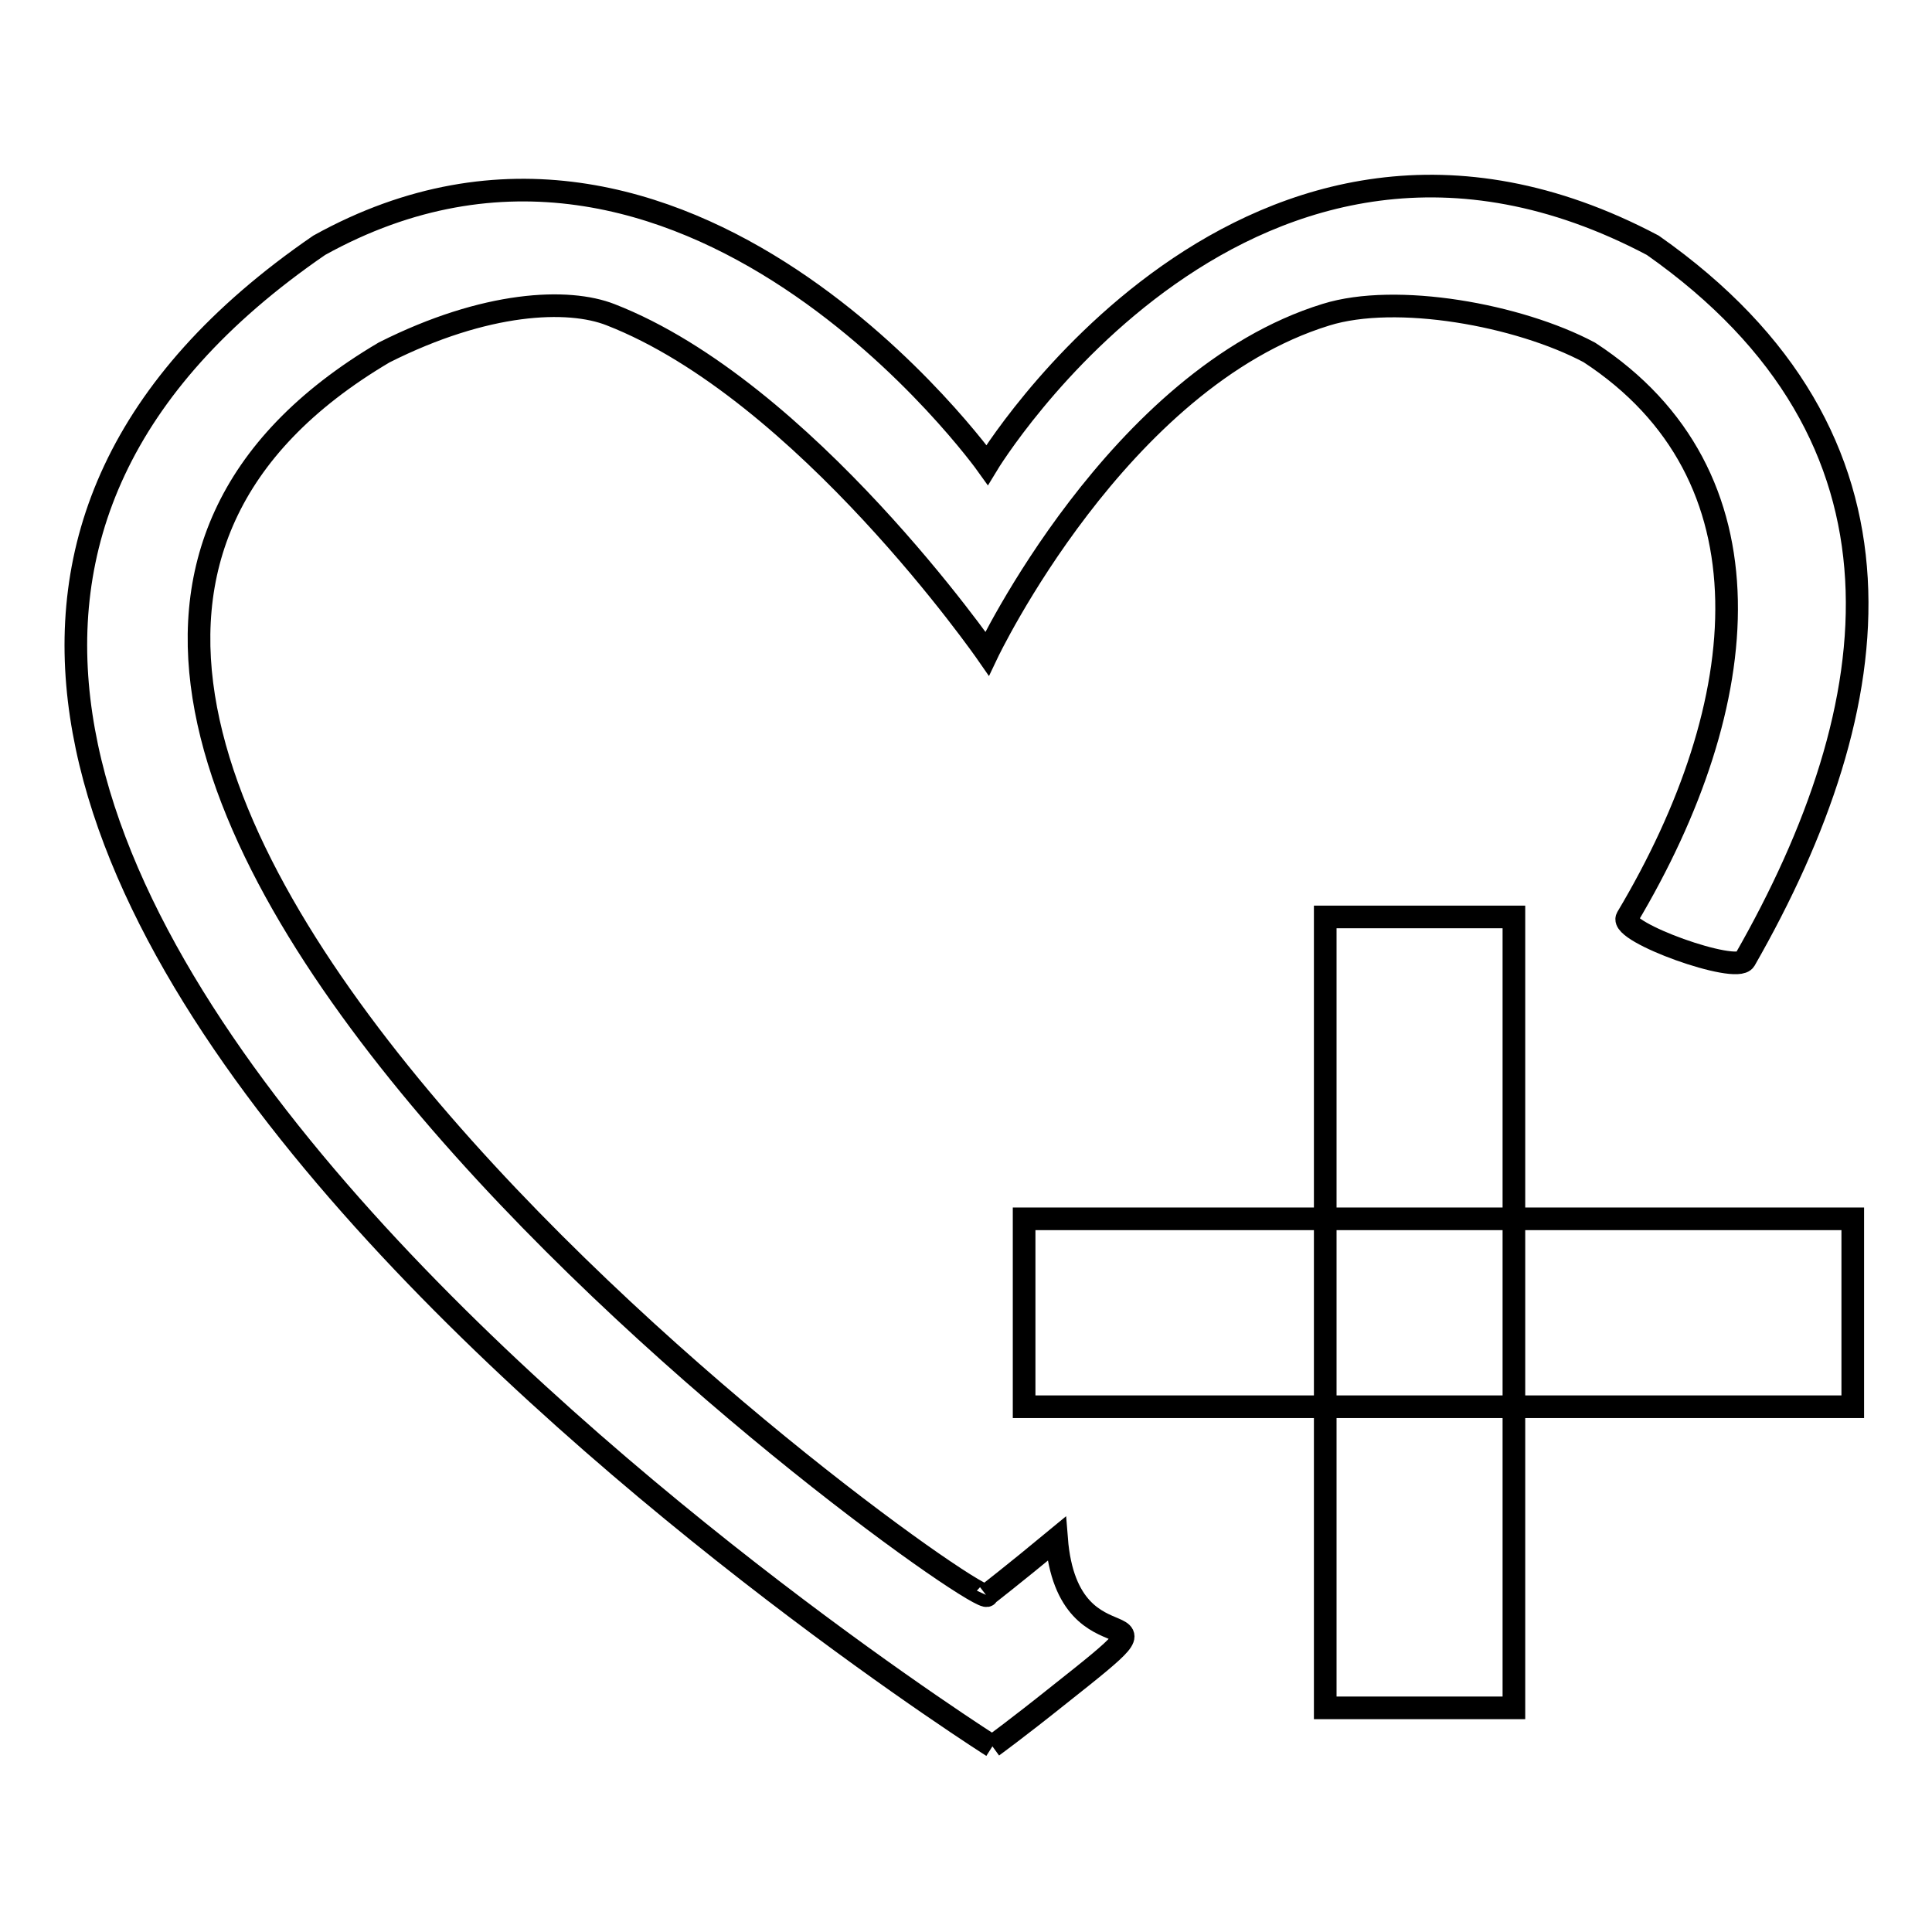 <?xml version="1.0" encoding="utf-8"?>
<!-- Svg Vector Icons : http://www.onlinewebfonts.com/icon -->
<!DOCTYPE svg PUBLIC "-//W3C//DTD SVG 1.1//EN" "http://www.w3.org/Graphics/SVG/1.1/DTD/svg11.dtd">
<svg version="1.1" xmlns="http://www.w3.org/2000/svg" xmlns:xlink="http://www.w3.org/1999/xlink" x="0px" y="0px" viewBox="0 0 256 256" enable-background="new 0 0 256 256" xml:space="preserve">
<g><g><path stroke-width="3" fill-opacity="0" stroke="#000000"  d="M135.7,161.5h109.8v24.9H135.7V161.5z"/><path stroke-width="3" fill-opacity="0" stroke="#000000"  d="M131.5,231.4c0,0-197-124.9-89.2-198.9c48.5-26.9,88.5,29.1,88.5,29.1s34.7-57.4,88.2-29.1c36.3,25.5,31.6,60.8,12.2,94.7c-1.1,1.9-16.7-3.7-15.6-5.6c17-28.5,19.8-58.7-5-74.9c-9.4-5-25.6-7.9-34.9-5c-27.6,8.5-44.9,44.9-44.9,44.9s-24.2-34.9-49.9-44.9c-5.6-2.2-16.5-1.8-30,5c-85.2,50.3,78.8,167.1,79.9,164.7 M131.5,231.4c0,0,3.3-2.4,8.8-6.8c18.6-14.7,1.2-1.7-0.3-20.7c-5.8,4.8-9.3,7.5-9.3,7.5"/><path stroke-width="3" fill-opacity="0" stroke="#000000"  d="M175.6,121.5h25v104.8h-25V121.5z"/></g></g>
</svg>